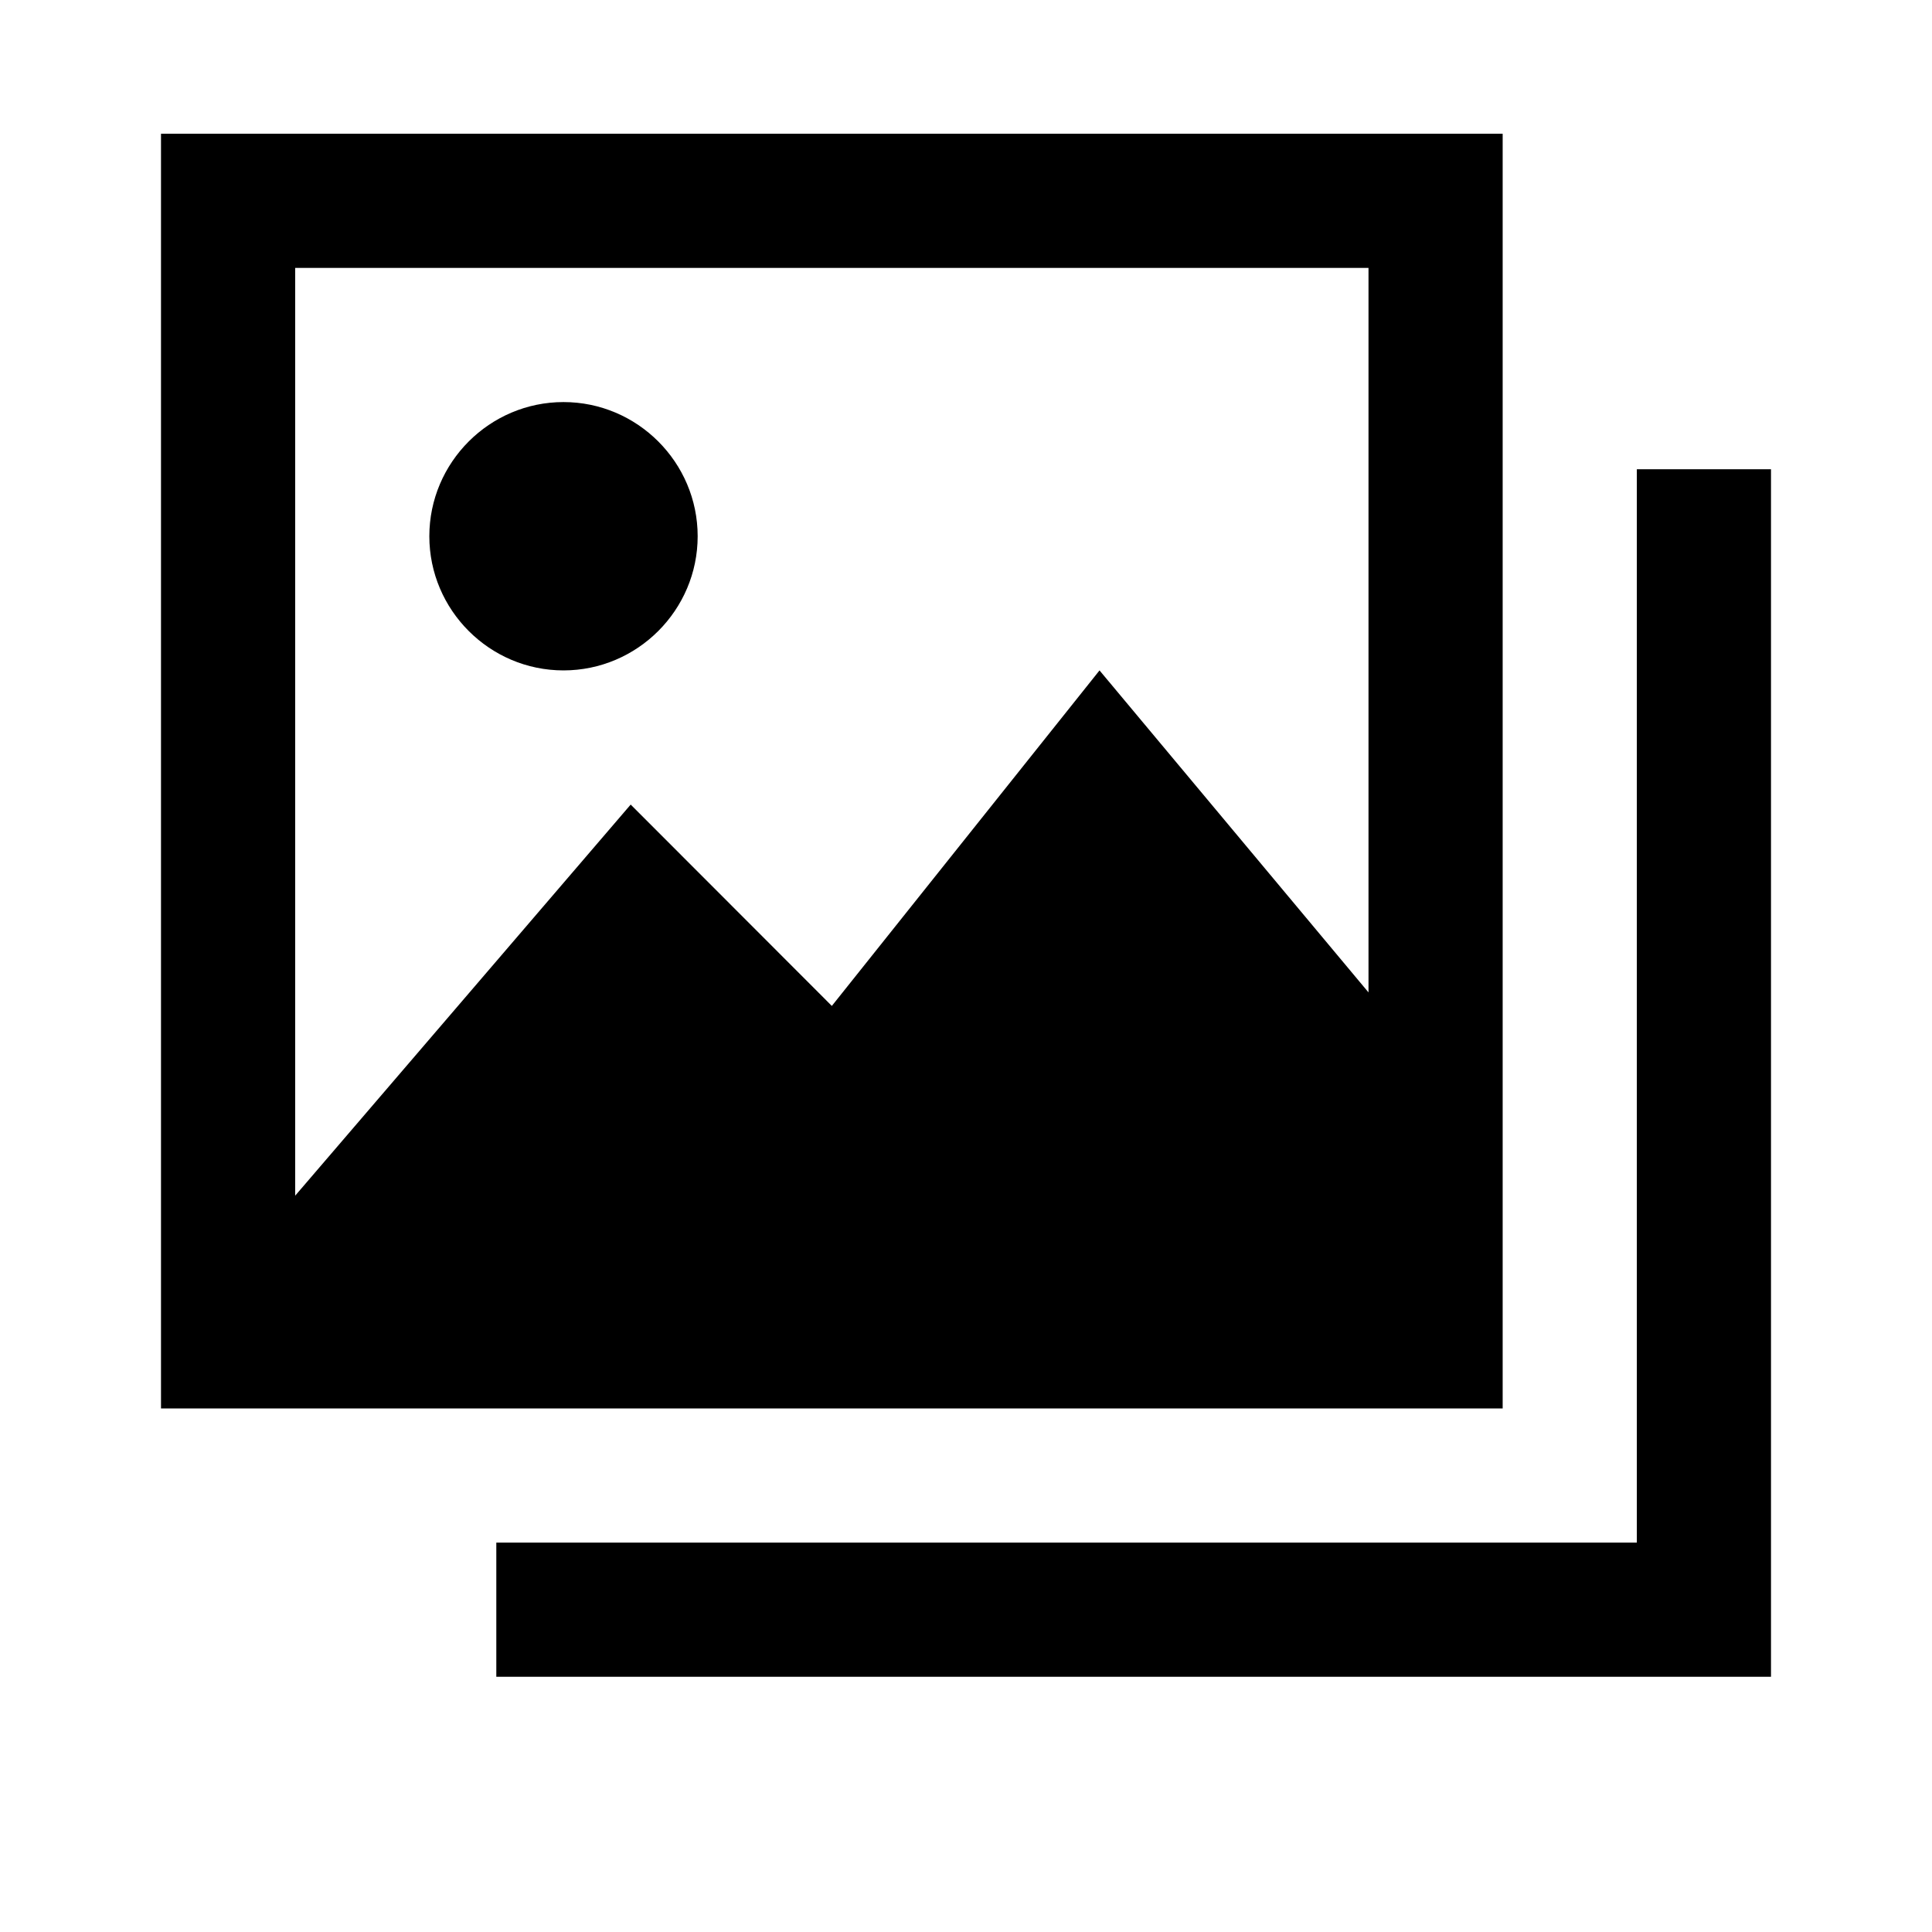 <?xml version="1.0" encoding="UTF-8"?> <svg xmlns="http://www.w3.org/2000/svg" width="9" height="9" viewBox="0 0 9 9" fill="none"><g clip-path="url(#clip0_1723_56)"><path d="M3.25 2.498C3.25 2.842 2.969 3.123 2.625 3.123C2.281 3.123 2 2.842 2 2.498C2 2.154 2.281 1.873 2.625 1.873C2.969 1.873 3.25 2.154 3.25 2.498Z" fill="black"></path><path d="M0.75 0.623V6.561H7V0.623H0.75ZM6.375 1.248V4.623L5.122 3.123L3.875 4.686L2.938 3.748L1.375 5.57V1.248H6.375Z" fill="black"></path><path d="M8.25 7.811H2.312V7.186H7.625V2.186H8.25V7.811Z" fill="black"></path></g><defs><clipPath id="clip0_1723_56"><rect width="7.5" height="7.5" fill="white" transform="translate(0.75 0.625)"></rect></clipPath></defs></svg> 
